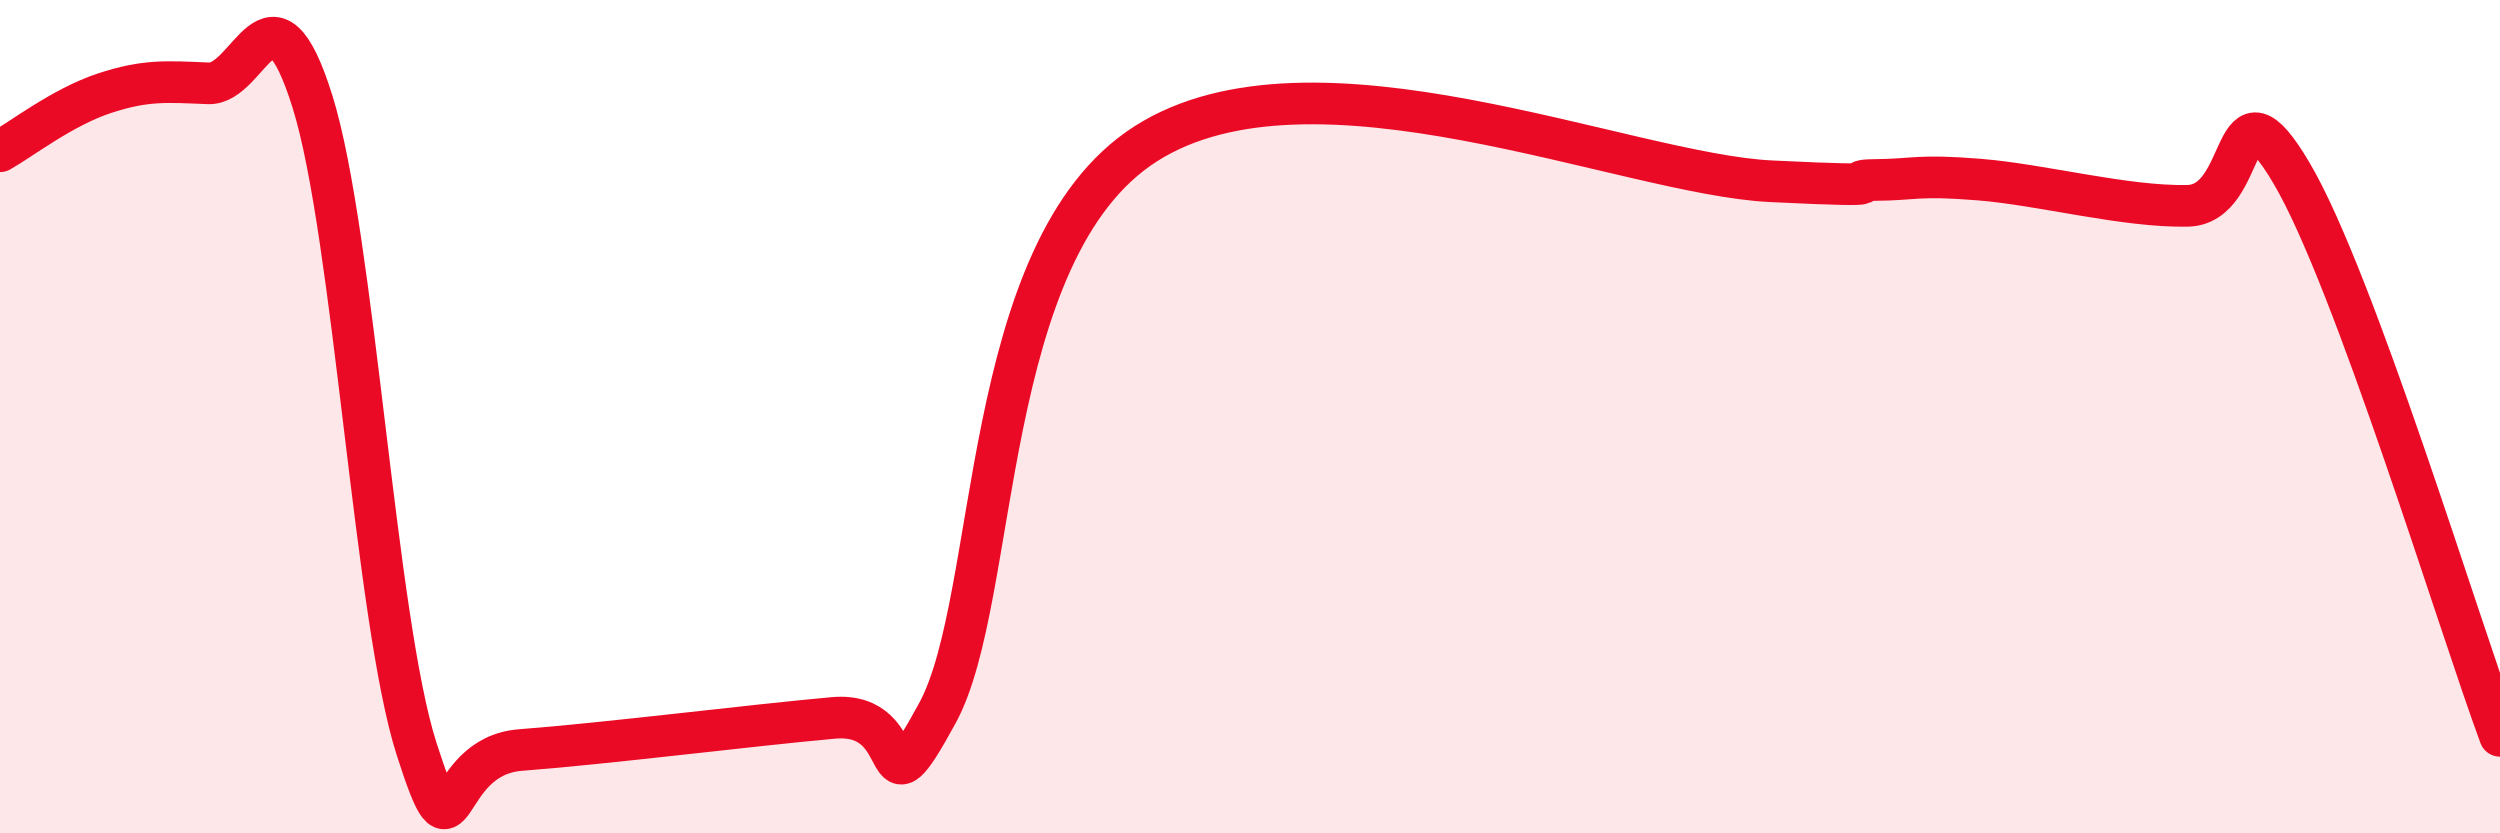 
    <svg width="60" height="20" viewBox="0 0 60 20" xmlns="http://www.w3.org/2000/svg">
      <path
        d="M 0,3.63 C 0.5,3.35 1.5,2.57 2.5,2.24 C 3.5,1.91 4,1.96 5,2 C 6,2.04 6.5,-0.76 7.5,2.44 C 8.5,5.64 9,14.87 10,17.98 C 11,21.09 10.5,18.15 12.5,18 C 14.5,17.85 18,17.41 20,17.23 C 22,17.05 21,19.87 22.5,17.11 C 24,14.35 23.5,6 27.5,3.45 C 31.5,0.9 39,4.18 42.5,4.35 C 46,4.52 44,4.33 45,4.32 C 46,4.31 46,4.19 47.5,4.31 C 49,4.43 51,4.97 52.5,4.94 C 54,4.91 53.5,1.62 55,4.16 C 56.5,6.7 59,14.96 60,17.66L60 20L0 20Z"
        fill="#EB0A25"
        opacity="0.1"
        stroke-linecap="round"
        stroke-linejoin="round"
      />
      <path
        d="M 0,3.63 C 0.5,3.35 1.5,2.57 2.5,2.24 C 3.5,1.91 4,1.96 5,2 C 6,2.04 6.5,-0.76 7.5,2.44 C 8.5,5.64 9,14.87 10,17.98 C 11,21.09 10.5,18.15 12.5,18 C 14.5,17.85 18,17.41 20,17.23 C 22,17.05 21,19.87 22.5,17.11 C 24,14.35 23.5,6 27.5,3.45 C 31.5,0.9 39,4.18 42.5,4.35 C 46,4.52 44,4.33 45,4.32 C 46,4.31 46,4.19 47.5,4.31 C 49,4.43 51,4.97 52.5,4.94 C 54,4.91 53.5,1.62 55,4.16 C 56.5,6.7 59,14.96 60,17.66"
        stroke="#EB0A25"
        stroke-width="1"
        fill="none"
        stroke-linecap="round"
        stroke-linejoin="round"
      />
    </svg>
  